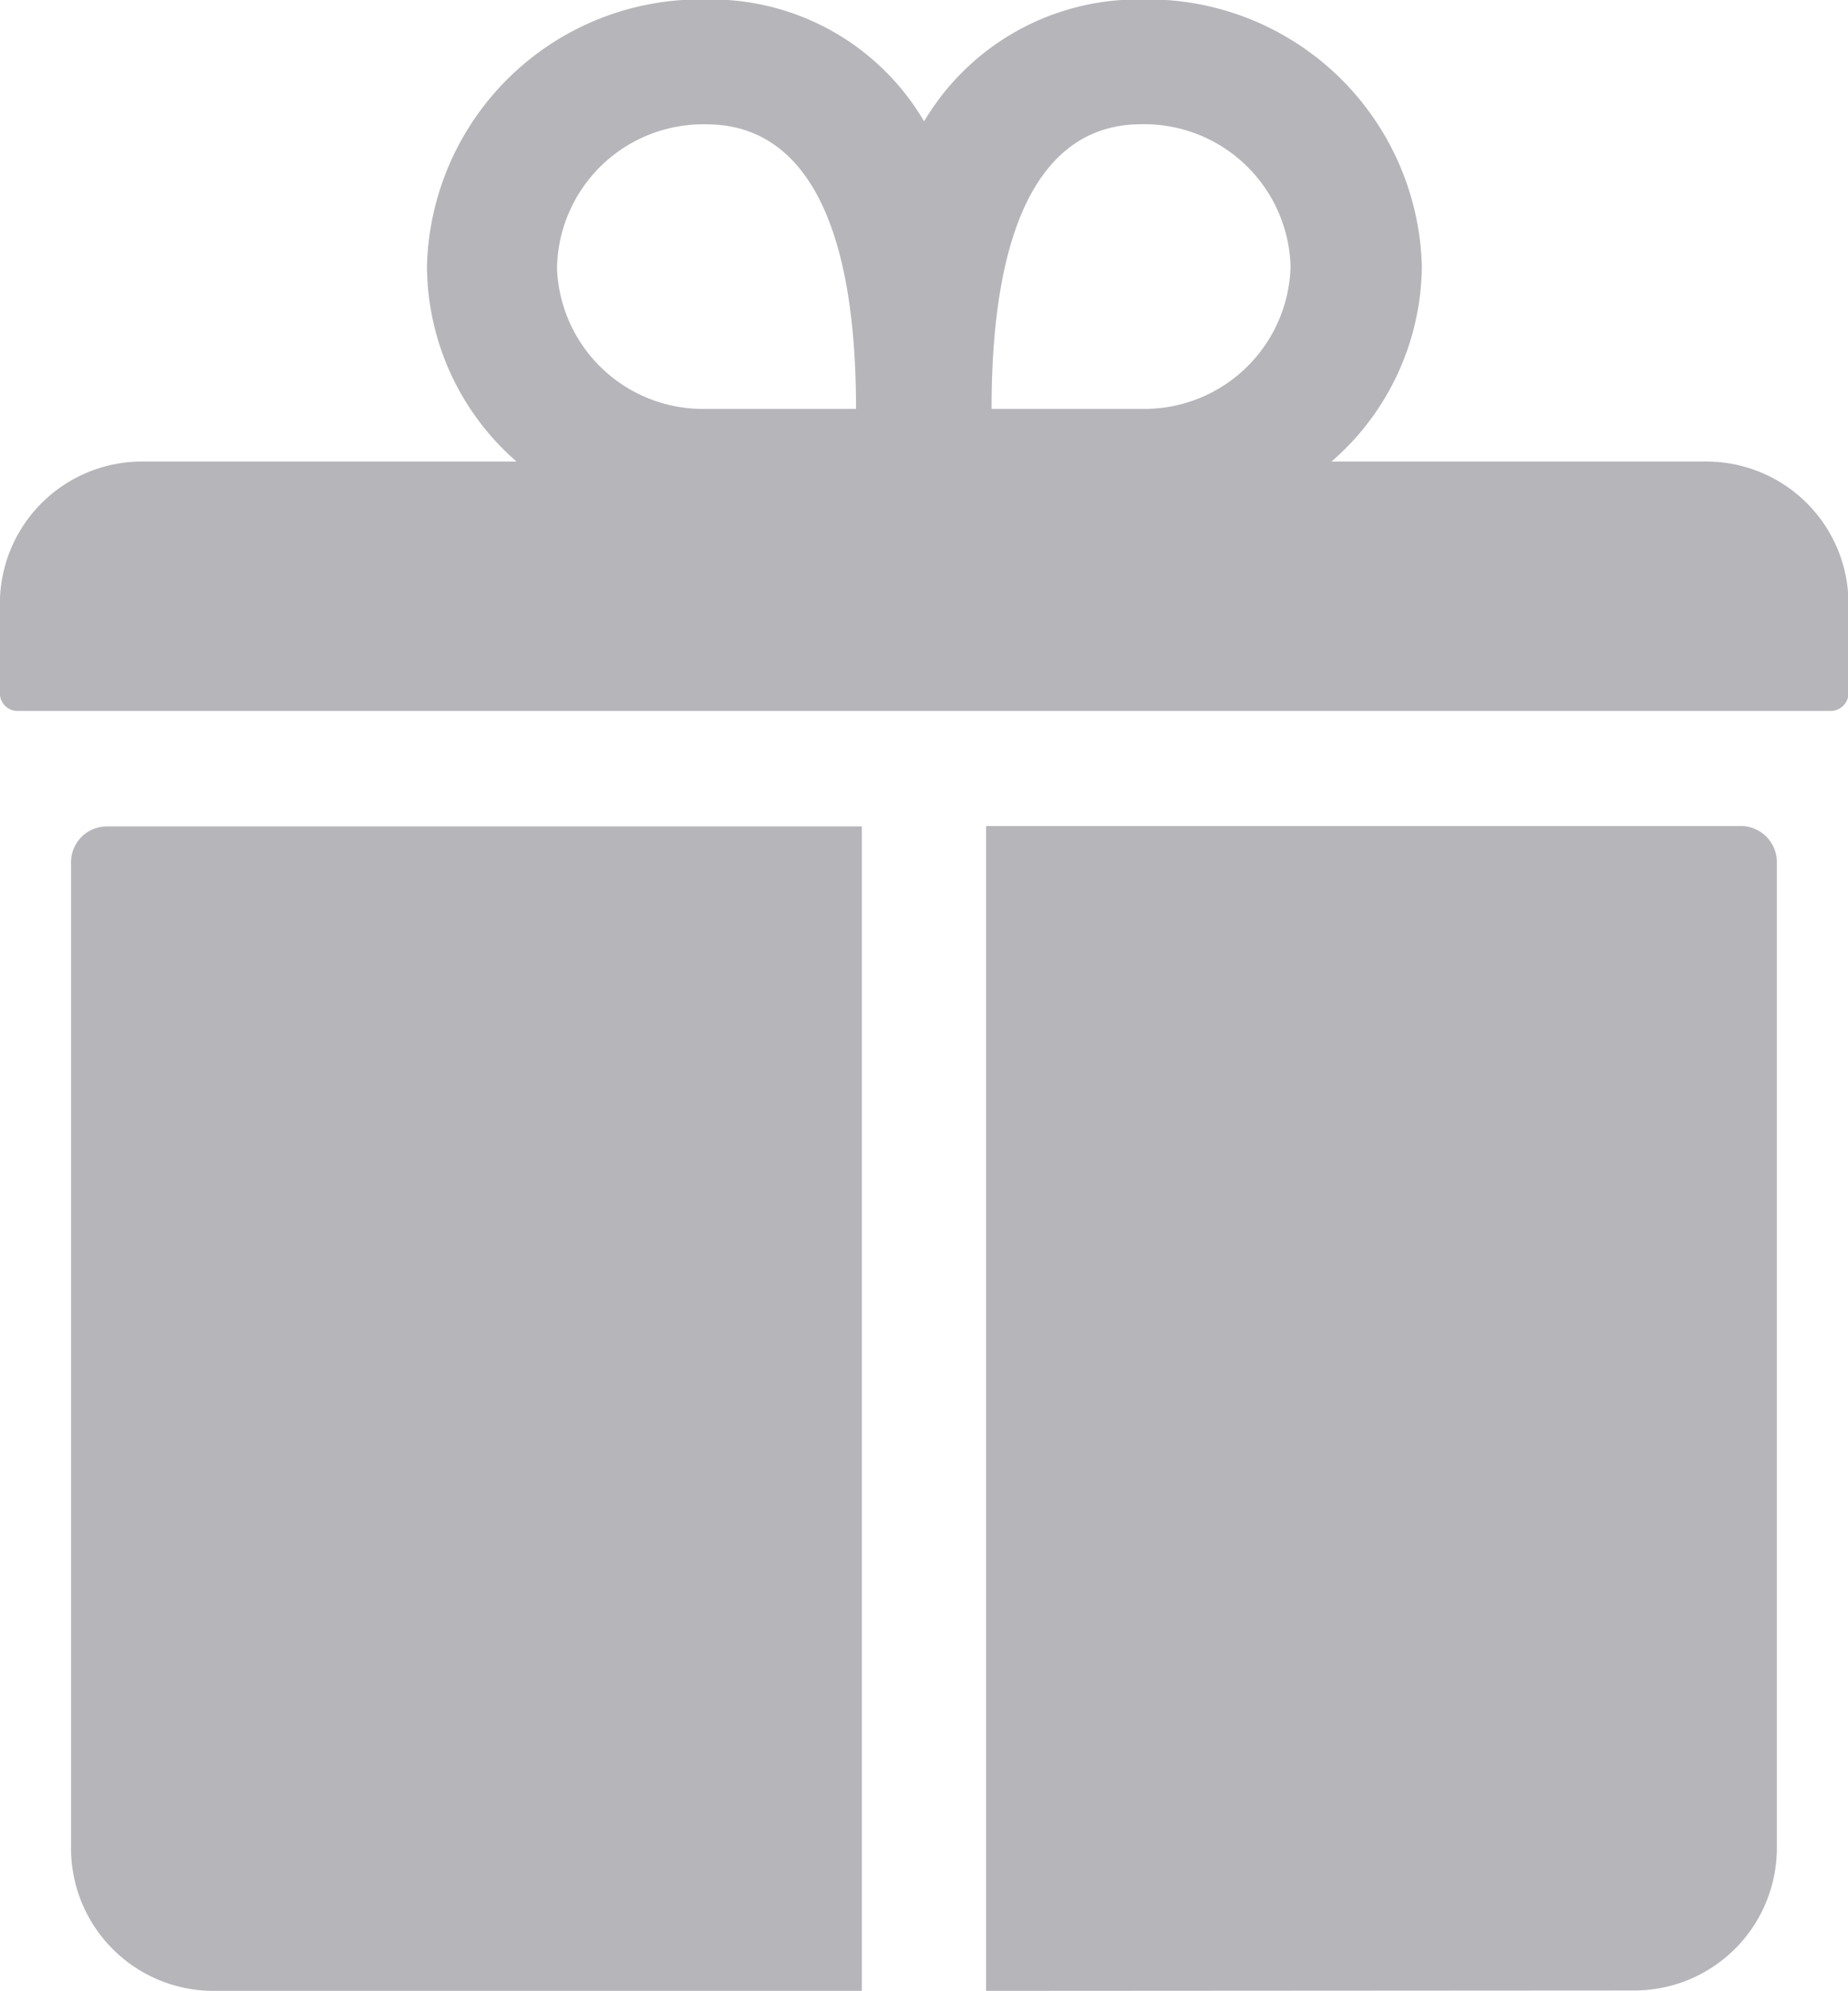 <svg xmlns="http://www.w3.org/2000/svg" width="18.572" height="19.997" viewBox="0 0 18.572 19.997">
  <path id="promotions-icon" d="M-16736.715-13543.752v-11.7h7.59a.363.363,0,0,1,.357.357v9.91a1.432,1.432,0,0,1-1.428,1.429Zm-7.768,0a1.432,1.432,0,0,1-1.428-1.429v-9.91a.36.36,0,0,1,.357-.357h7.59v11.7Zm-1.967-12.856a.177.177,0,0,1-.176-.176v-.9a1.428,1.428,0,0,1,1.43-1.429h3.762a2.615,2.615,0,0,1-.9-1.963,2.749,2.749,0,0,1,2.816-2.678,2.48,2.48,0,0,1,2.18,1.224,2.5,2.5,0,0,1,2.186-1.224,2.752,2.752,0,0,1,2.816,2.678,2.619,2.619,0,0,1-.908,1.963h3.766a1.428,1.428,0,0,1,1.43,1.429v.9a.18.18,0,0,1-.18.176Zm9.789-3.034h1.5a1.47,1.47,0,0,0,1.506-1.429,1.471,1.471,0,0,0-1.506-1.43C-16735.988-13562.5-16736.66-13561.786-16736.66-13559.643Zm-4.367-1.429a1.468,1.468,0,0,0,1.506,1.429h1.5c0-2.144-.672-2.858-1.5-2.858A1.469,1.469,0,0,0-16741.027-13561.071Z" transform="translate(16746.625 13563.749)" fill="#b5b5ba"/>
</svg>
